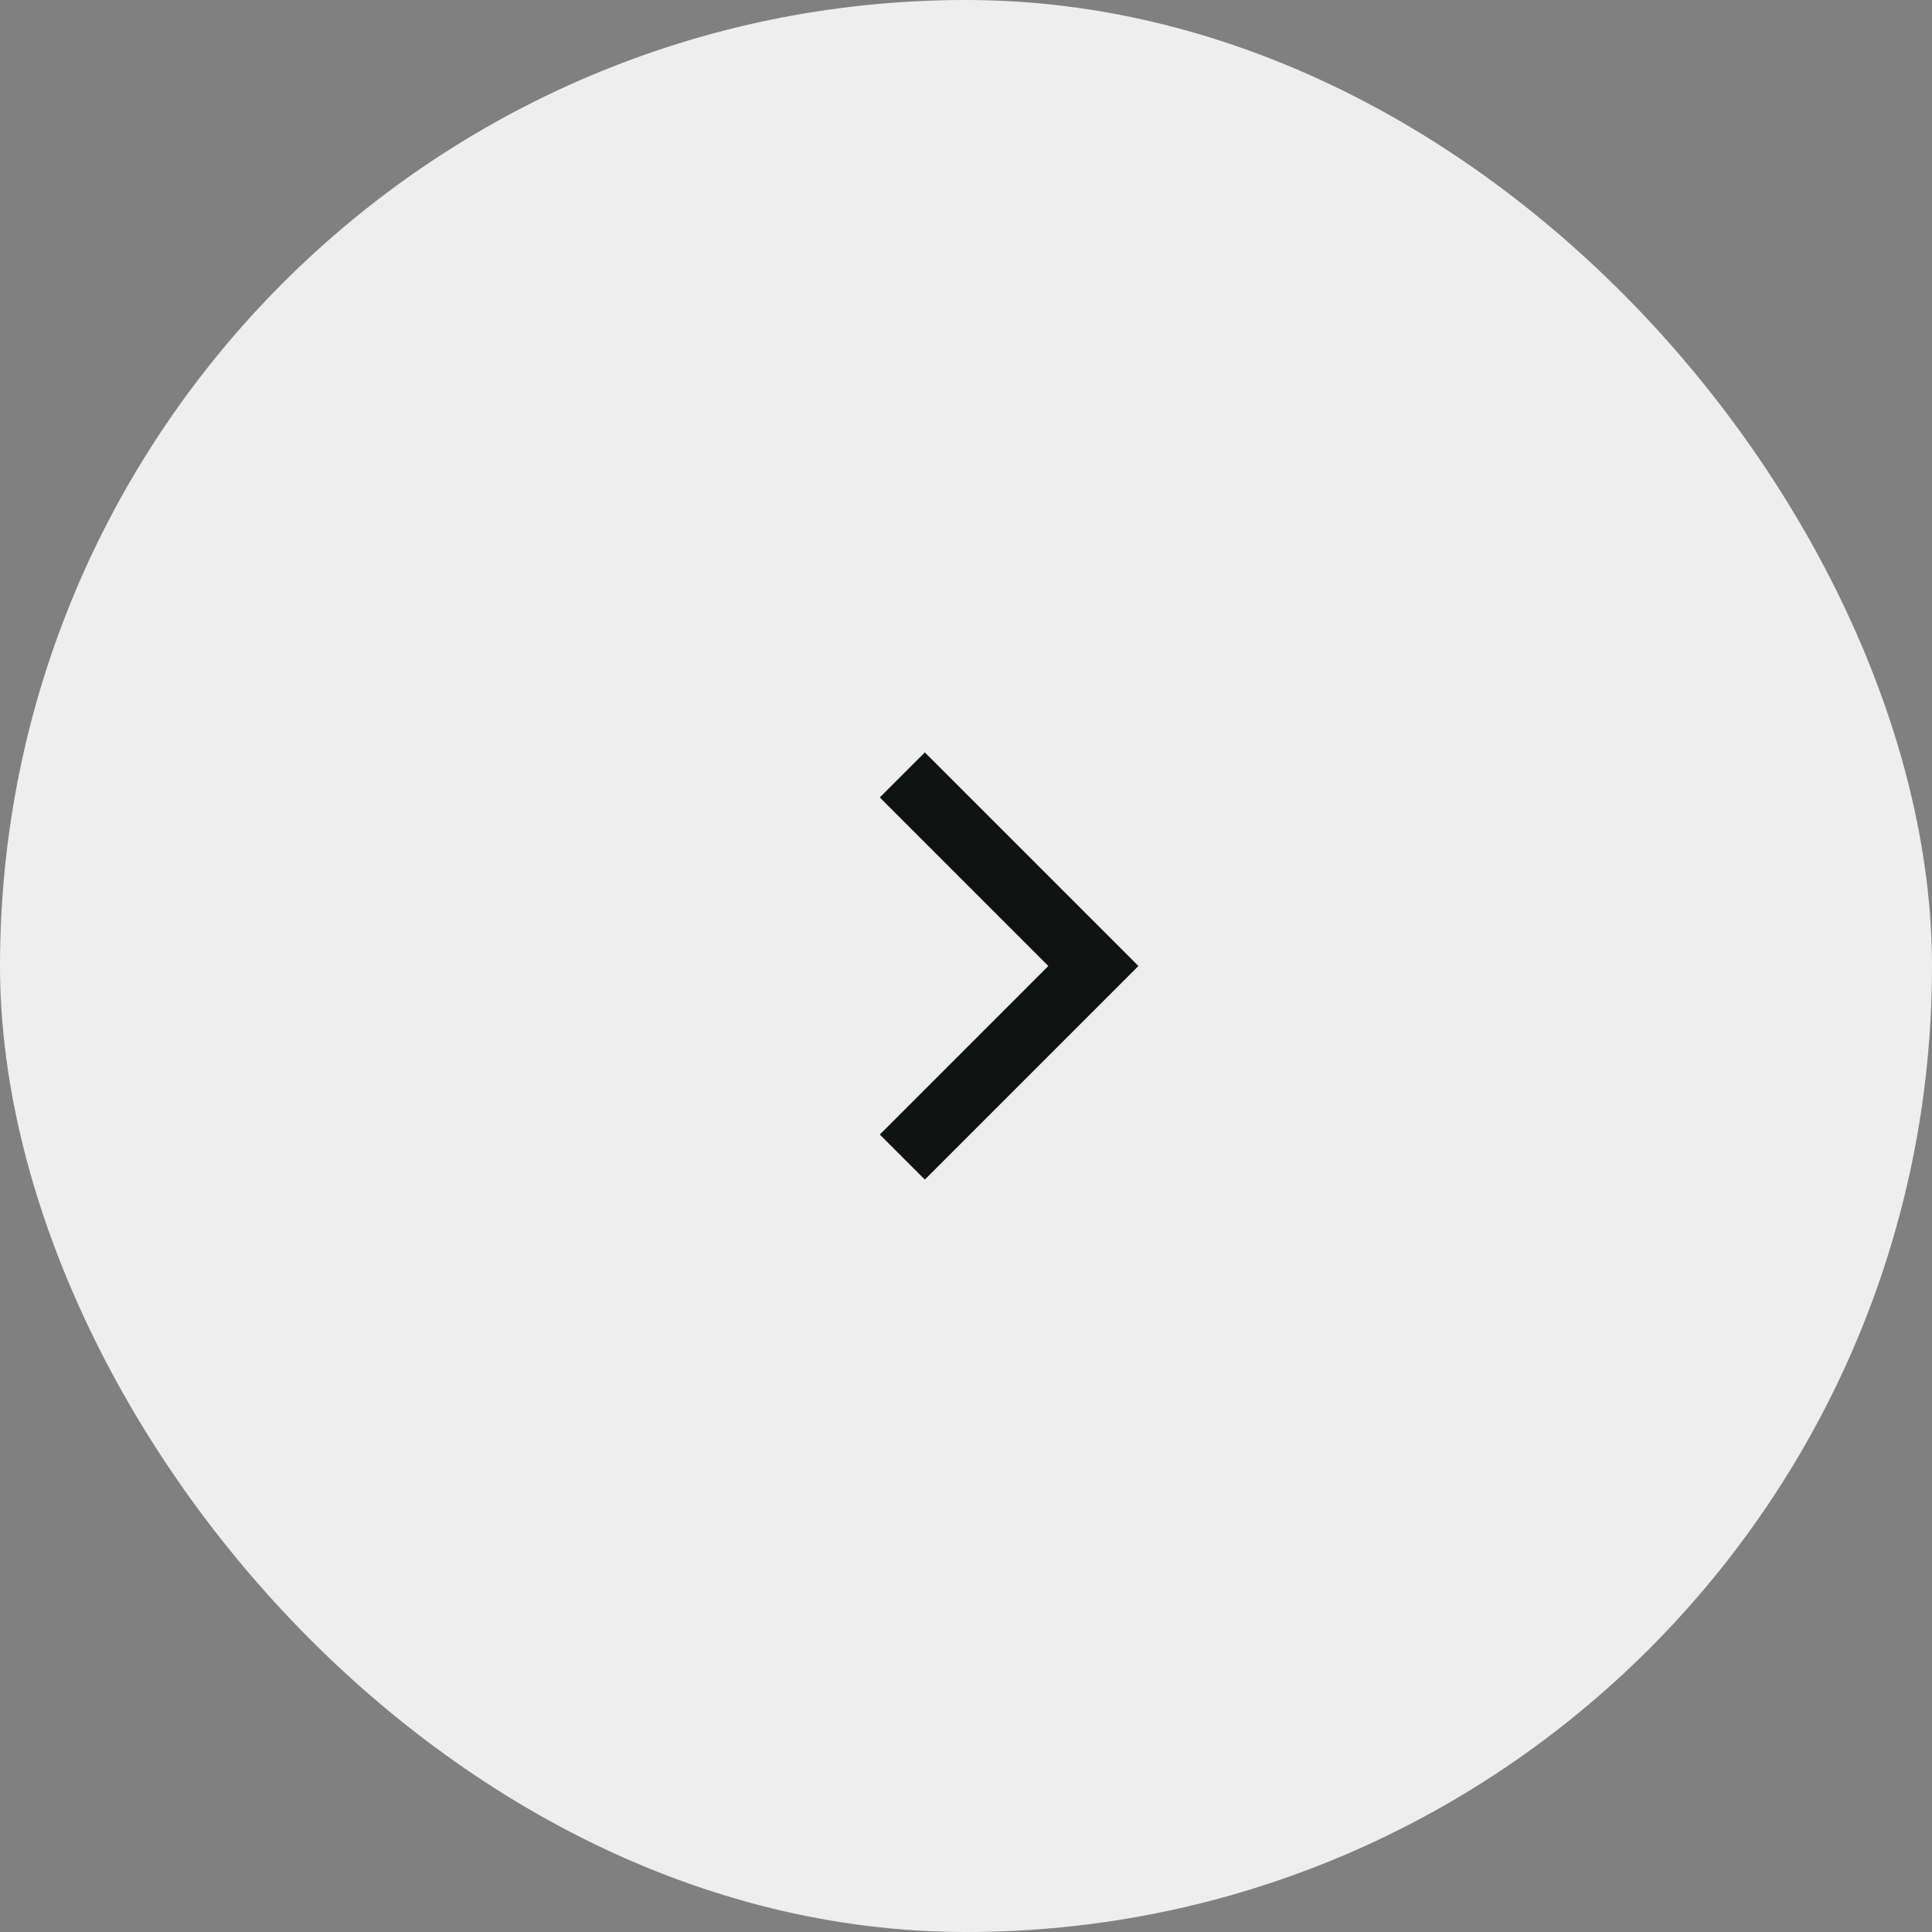 <?xml version="1.0" encoding="UTF-8"?> <svg xmlns="http://www.w3.org/2000/svg" width="52" height="52" viewBox="0 0 52 52" fill="none"><rect x="0" y="0" width="52" height="52" fill="#808080" stroke="none"/><rect width="52" height="52" rx="26" fill="#EEEEEE"></rect><path fill-rule="evenodd" clip-rule="evenodd" d="M28.216 26L23.68 21.463L24.892 20.251L30.641 26L24.892 31.749L23.68 30.537L28.216 26Z" fill="#101111"></path></svg> 